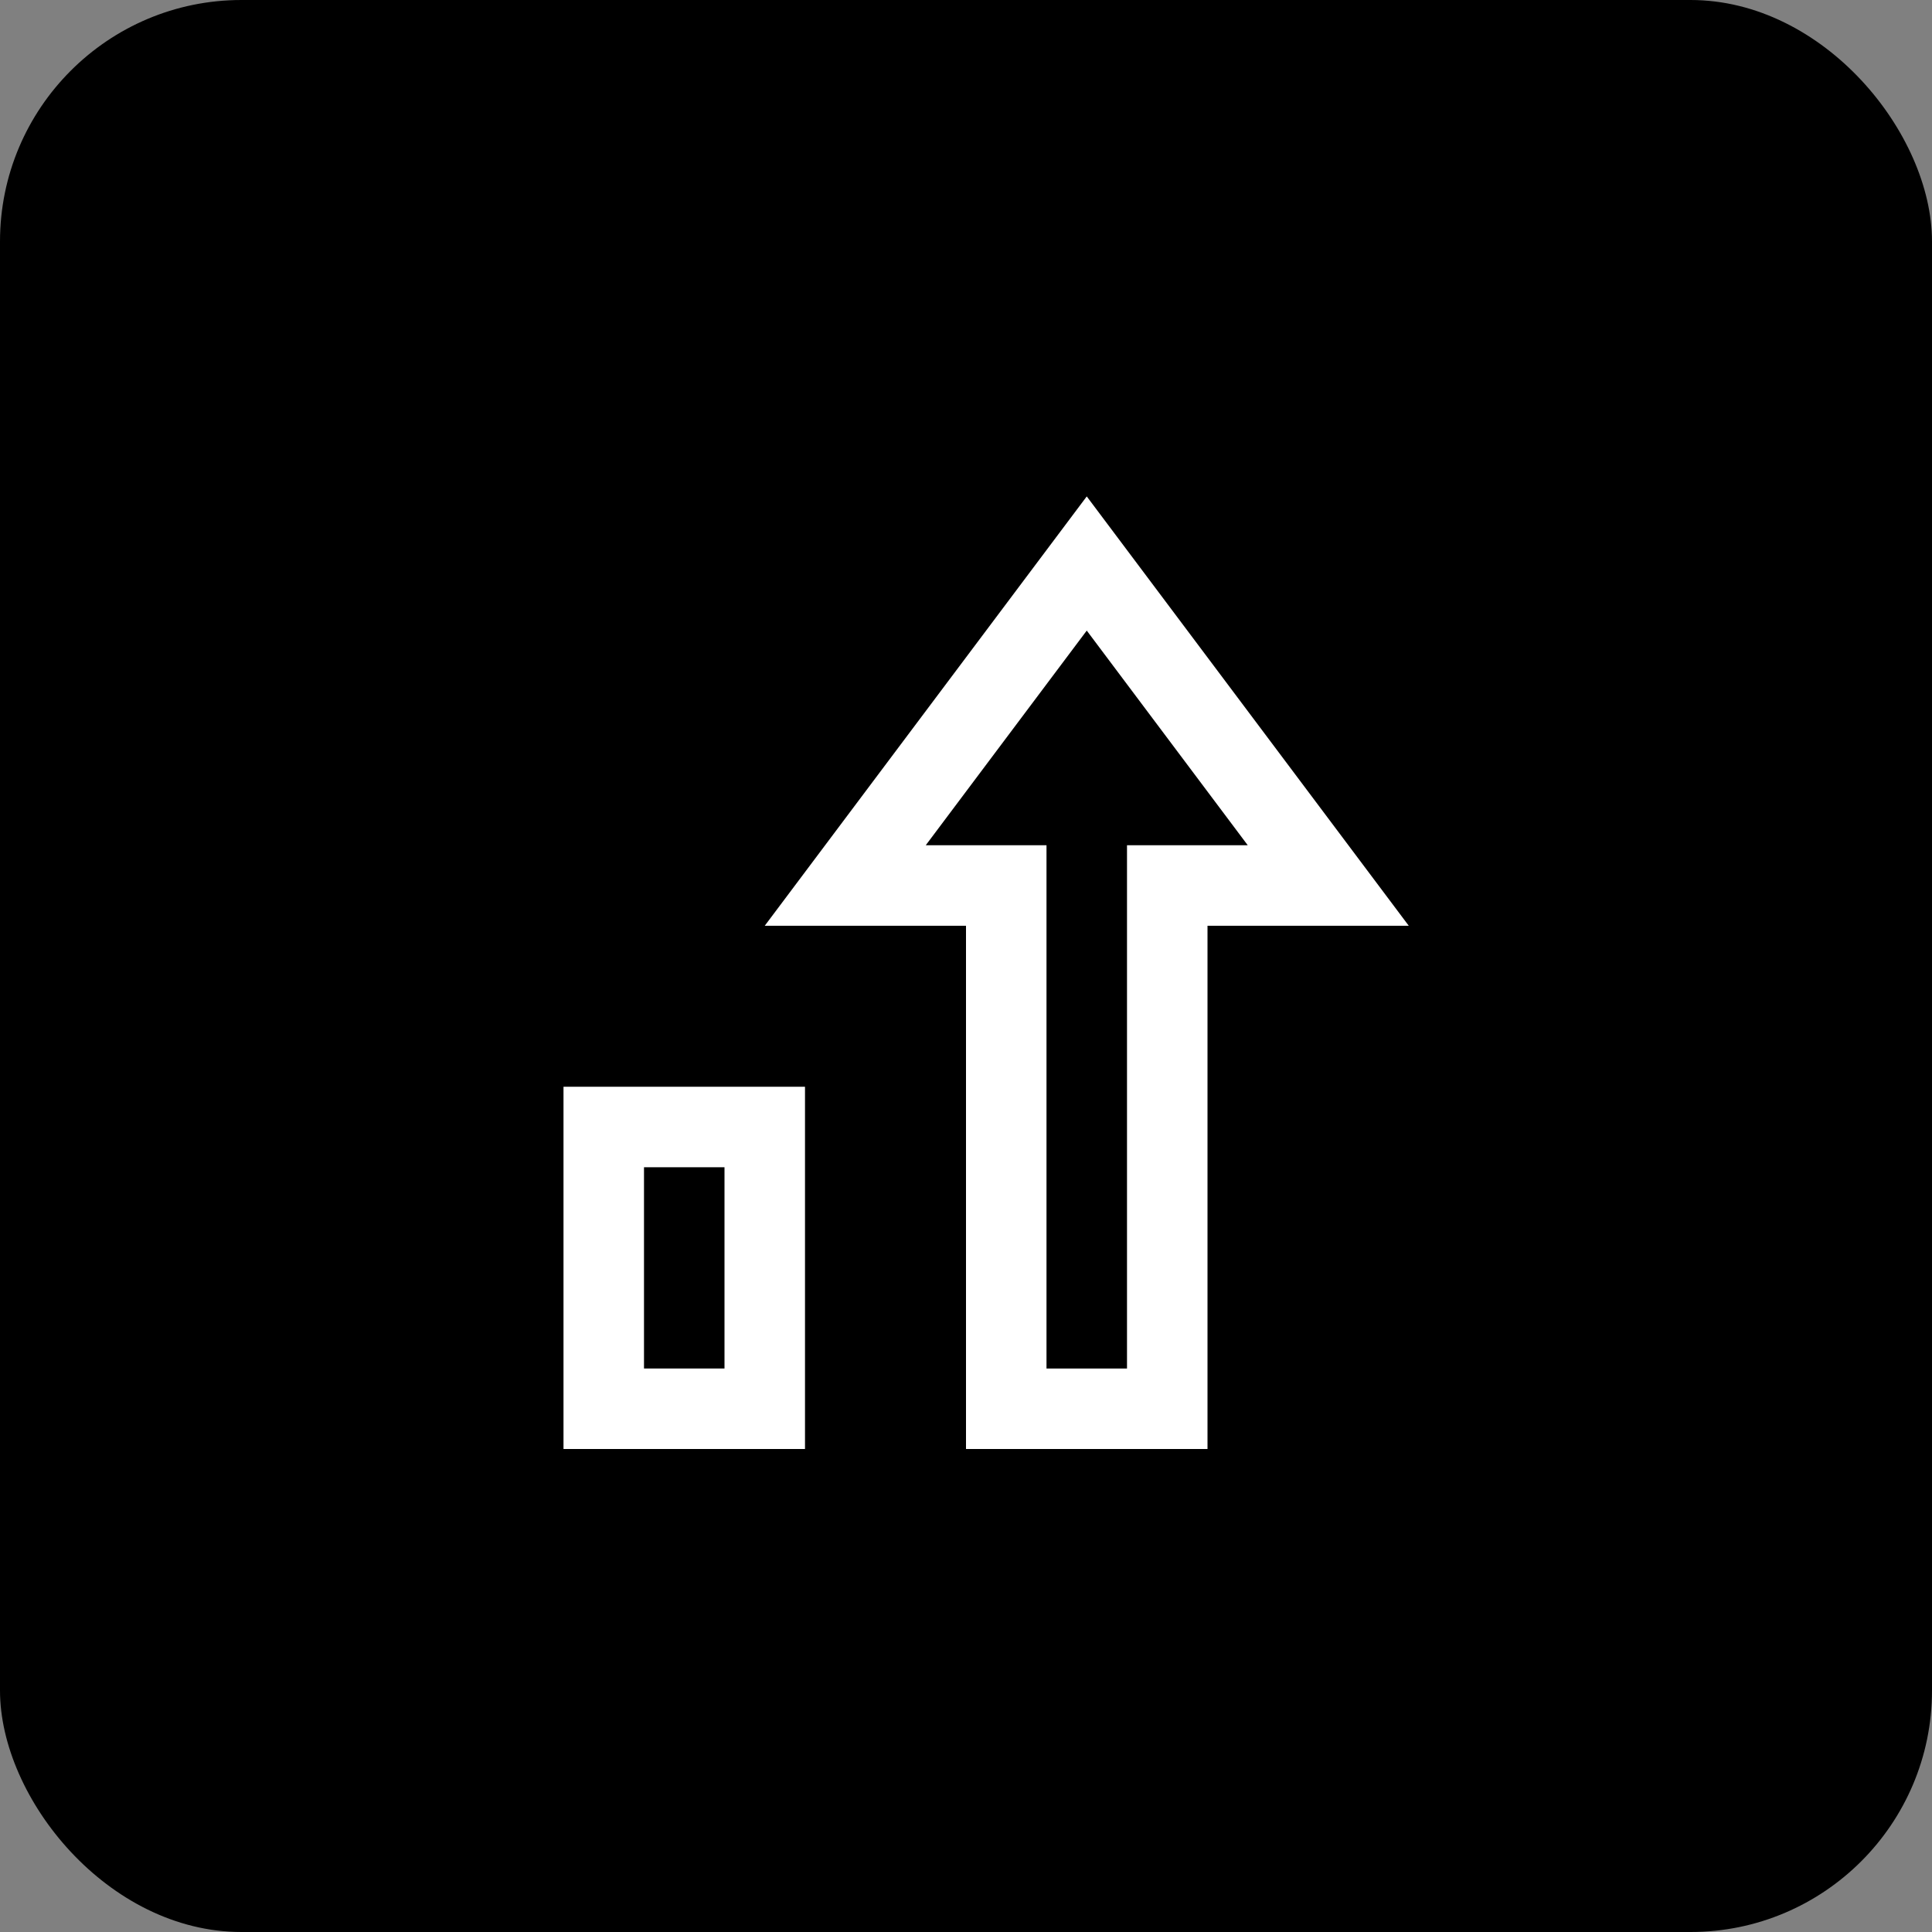<svg xmlns="http://www.w3.org/2000/svg" height="24" width="24" viewBox="0 0 24 24"><rect x="0" y="0" width="24" height="24" fill="#808080" stroke="none"/><title>24 chart growth</title><rect data-element="frame" x="0" y="0" width="24" height="24" rx="3" ry="3" stroke="none" fill="#000000"></rect><g transform="translate(6 6) scale(0.5)" stroke-linejoin="miter" fill="#ffffff" stroke-linecap="square" class="nc-icon-wrapper" stroke-miterlimit="10"><rect data-color="color-2" x="3" y="16" fill="none" stroke="#ffffff" stroke-width="2" width="4" height="7"></rect> <polygon fill="none" stroke="#ffffff" stroke-width="2" points="15,2 9,10 13,10 13,23 17,23 17,10 21,10 "></polygon></g></svg>